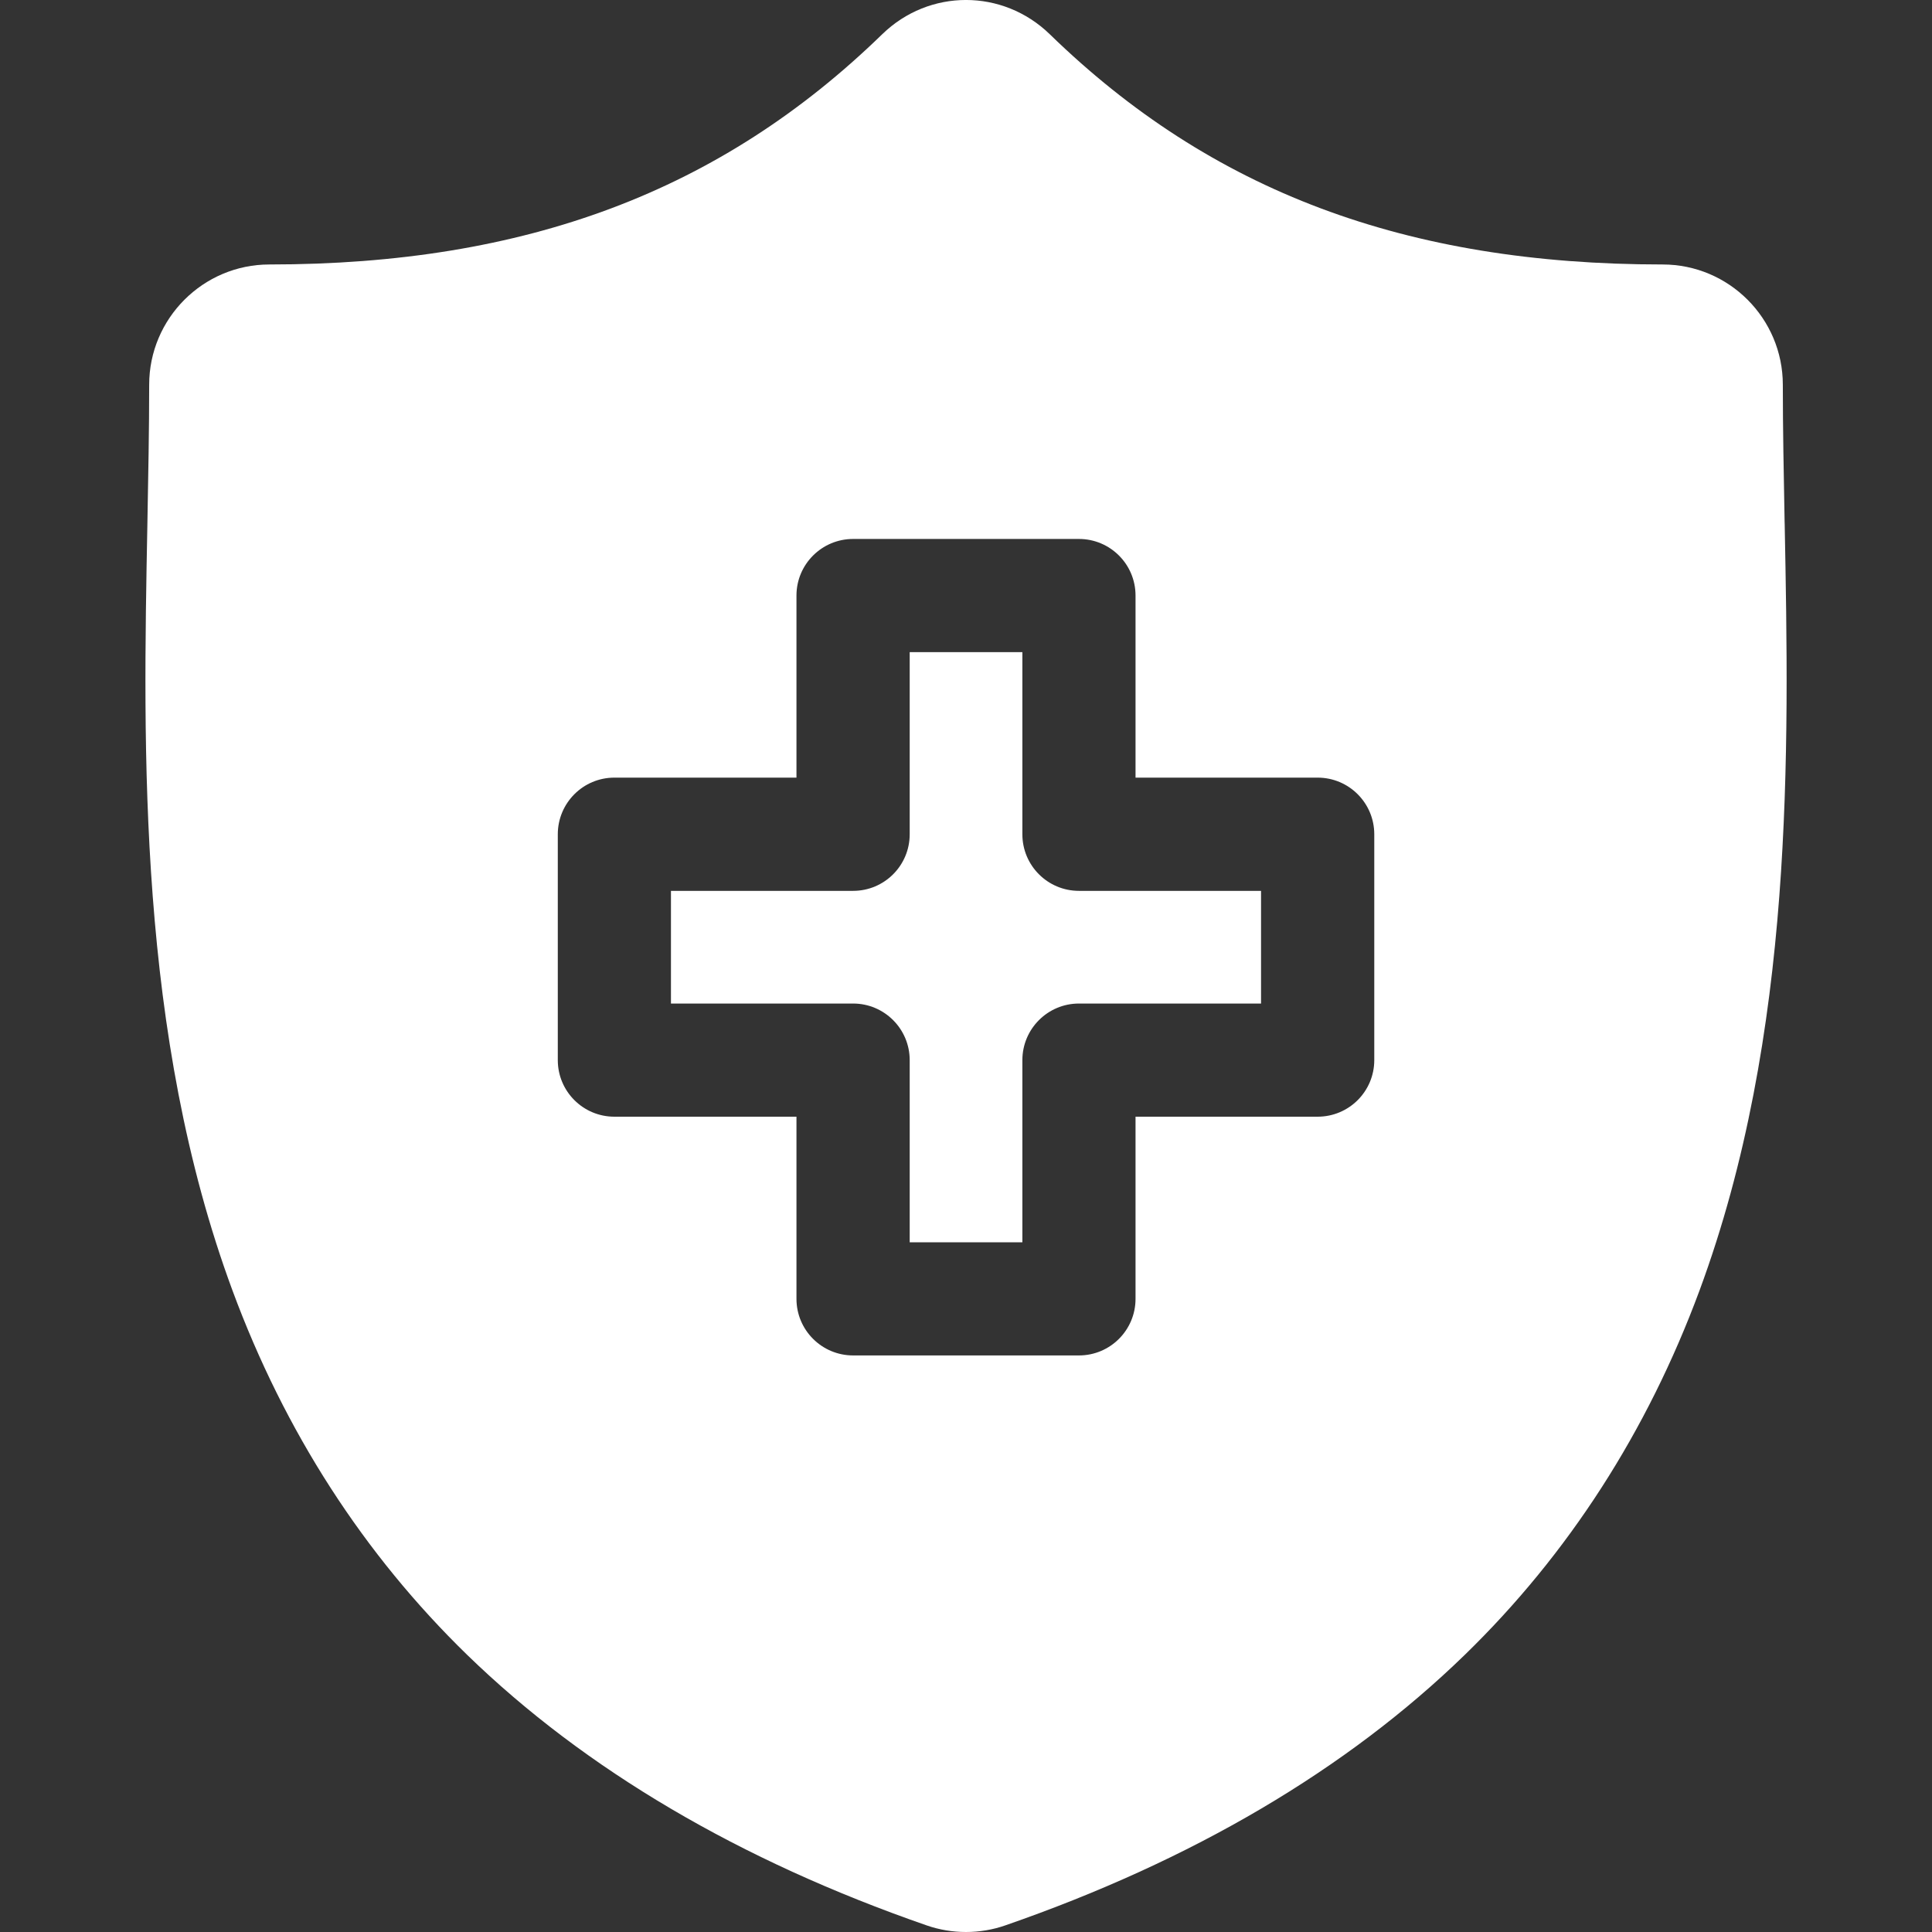 <?xml version="1.0" encoding="UTF-8"?> <svg xmlns="http://www.w3.org/2000/svg" width="28" height="28" viewBox="0 0 28 28" fill="none"><rect x="0" y="0" width="28" height="28" fill="#333333" stroke="none"/><path d="M15.637 12.911H18.276V14.544H15.637C15.184 14.544 14.817 14.912 14.817 15.364V18.004H13.184V15.364C13.184 14.912 12.817 14.544 12.364 14.544H9.724V12.911H12.364C12.817 12.911 13.184 12.544 13.184 12.091V9.451H14.817V12.091C14.817 12.544 15.184 12.911 15.637 12.911Z" fill="white"></path><path d="M25.865 7.594L25.864 7.567C25.851 6.87 25.838 6.21 25.838 5.576C25.838 4.615 25.057 3.833 24.096 3.833C20.378 3.833 17.555 2.773 15.215 0.497C14.533 -0.166 13.466 -0.166 12.785 0.497C10.444 2.773 7.622 3.833 3.904 3.833C2.944 3.833 2.162 4.615 2.162 5.576C2.162 6.223 2.149 6.889 2.136 7.595C2.073 10.886 1.994 14.983 3.369 18.702C4.125 20.747 5.27 22.524 6.771 23.984C8.482 25.646 10.722 26.965 13.429 27.904C13.613 27.968 13.805 28 14 28C14.194 28 14.387 27.968 14.57 27.904C17.278 26.965 19.518 25.646 21.228 23.984C22.73 22.524 23.874 20.747 24.631 18.702C26.006 14.983 25.928 10.886 25.865 7.594ZM19.917 15.364C19.917 15.817 19.55 16.184 19.096 16.184H16.457V18.824C16.457 19.277 16.09 19.644 15.637 19.644H12.364C11.911 19.644 11.543 19.277 11.543 18.824V16.184H8.904C8.451 16.184 8.084 15.817 8.084 15.364V12.091C8.084 11.638 8.451 11.27 8.904 11.27H11.543V8.631C11.543 8.178 11.911 7.811 12.364 7.811H15.637C16.09 7.811 16.457 8.178 16.457 8.631V11.27H19.096C19.55 11.27 19.917 11.638 19.917 12.091V15.364Z" fill="white"></path></svg> 